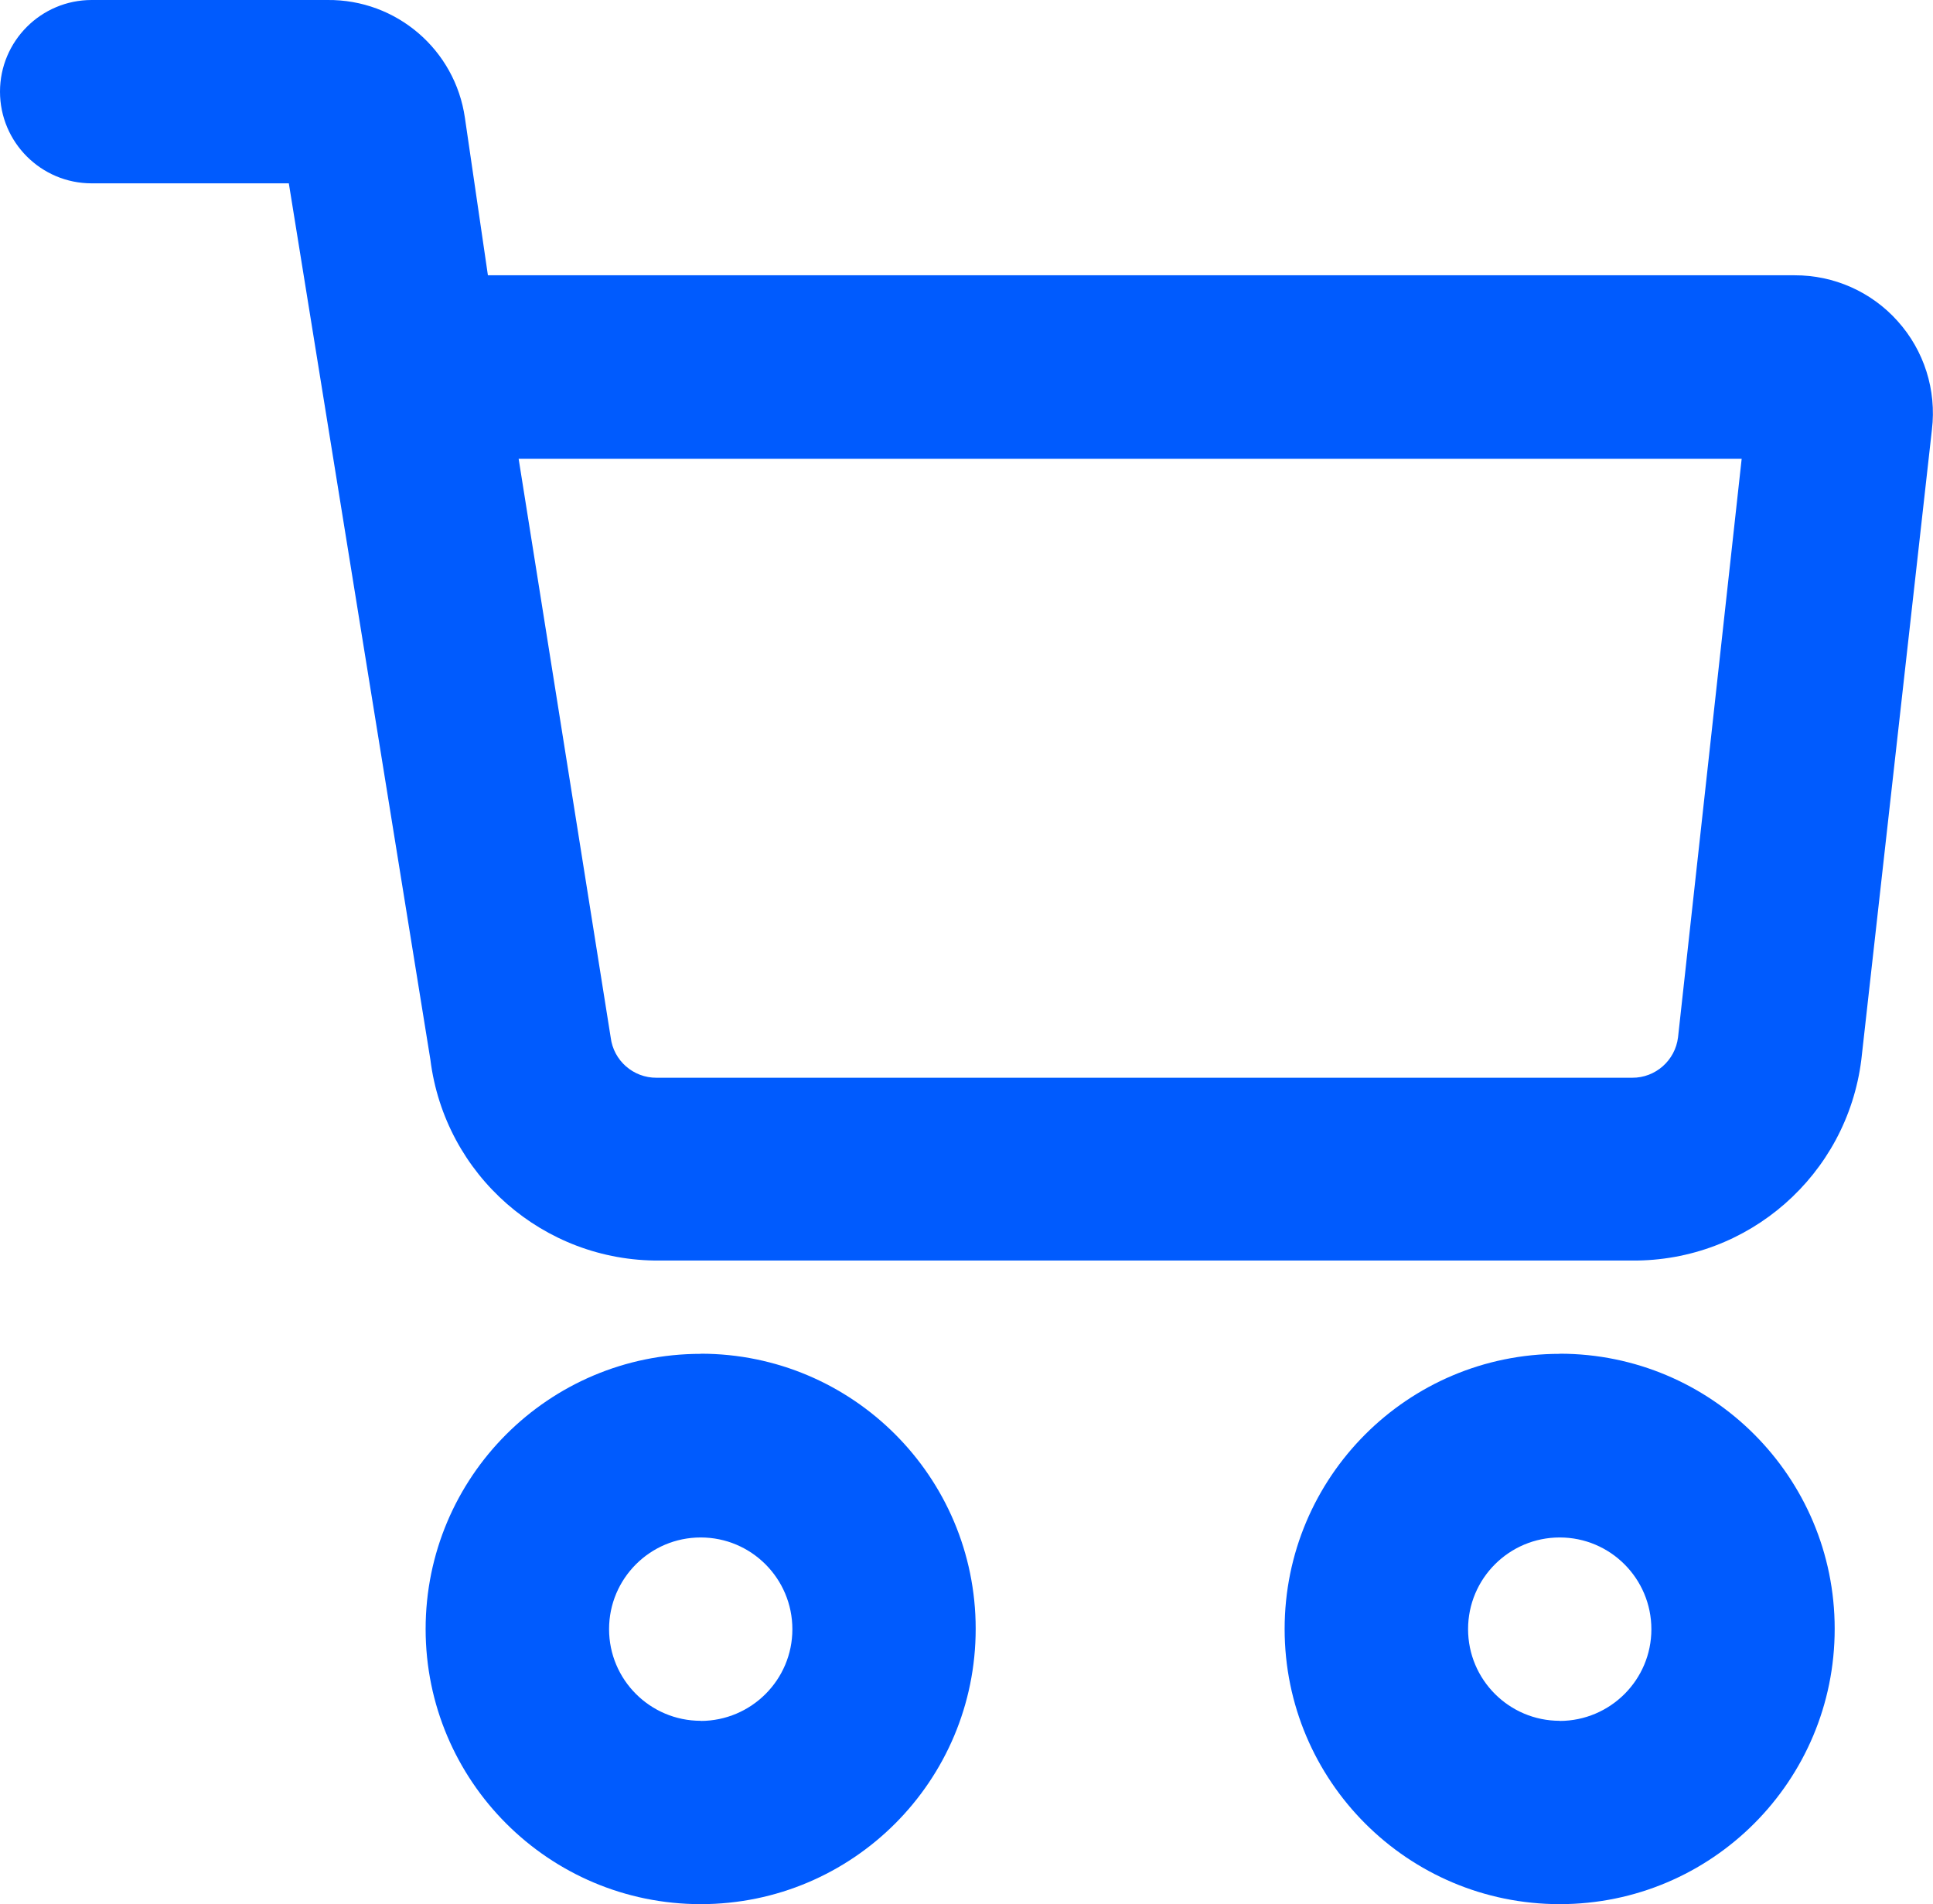 <?xml version="1.0" encoding="UTF-8"?>
<svg id="_图层_2" data-name="图层 2" xmlns="http://www.w3.org/2000/svg" viewBox="0 0 142.15 140">
  <defs>
    <style>
      .cls-1 {
        fill: #005bfe;
        stroke-width: 0px;
      }
    </style>
  </defs>
  <g id="_图层_1-2" data-name="图层 1">
    <path class="cls-1" d="m139.55,23.61c-1.93-2.16-4.69-3.38-7.58-3.37H35.88l-1.69-11.57C33.47,3.65,29.15-.05,24.08,0H6.74C3.02,0,0,3.02,0,6.74s3.02,6.74,6.74,6.74h14.5l10.41,64.43c1.06,8.49,8.31,14.84,16.86,14.77h71.51c8.55.07,15.8-6.28,16.86-14.77l5.19-46.32c.35-2.9-.57-5.82-2.53-7.99Zm-16.15,52.66c-.21,1.7-1.66,2.98-3.37,2.97H48.28c-1.71.01-3.16-1.26-3.37-2.96l-6.77-42.55h89.94l-4.68,42.54Zm-71.87,23.27c-11.18,0-20.23,9.06-20.23,20.23s9.06,20.23,20.23,20.23h0c11.18,0,20.23-9.07,20.22-20.25,0-11.17-9.06-20.22-20.22-20.22h0Zm0,26.98c-3.72,0-6.74-3.02-6.74-6.74s3.02-6.74,6.74-6.74c3.72,0,6.74,3.02,6.74,6.75,0,3.72-3.02,6.73-6.74,6.74h0Zm63.17-26.98c-11.18,0-20.23,9.06-20.23,20.23s9.06,20.23,20.23,20.23c11.18,0,20.23-9.07,20.22-20.25,0-11.17-9.06-20.22-20.22-20.22h0Zm0,26.98c-3.72,0-6.74-3.02-6.74-6.74s3.02-6.74,6.74-6.74c3.72,0,6.74,3.02,6.74,6.75,0,3.72-3.02,6.73-6.74,6.74h0Z"/>
  </g>
</svg>